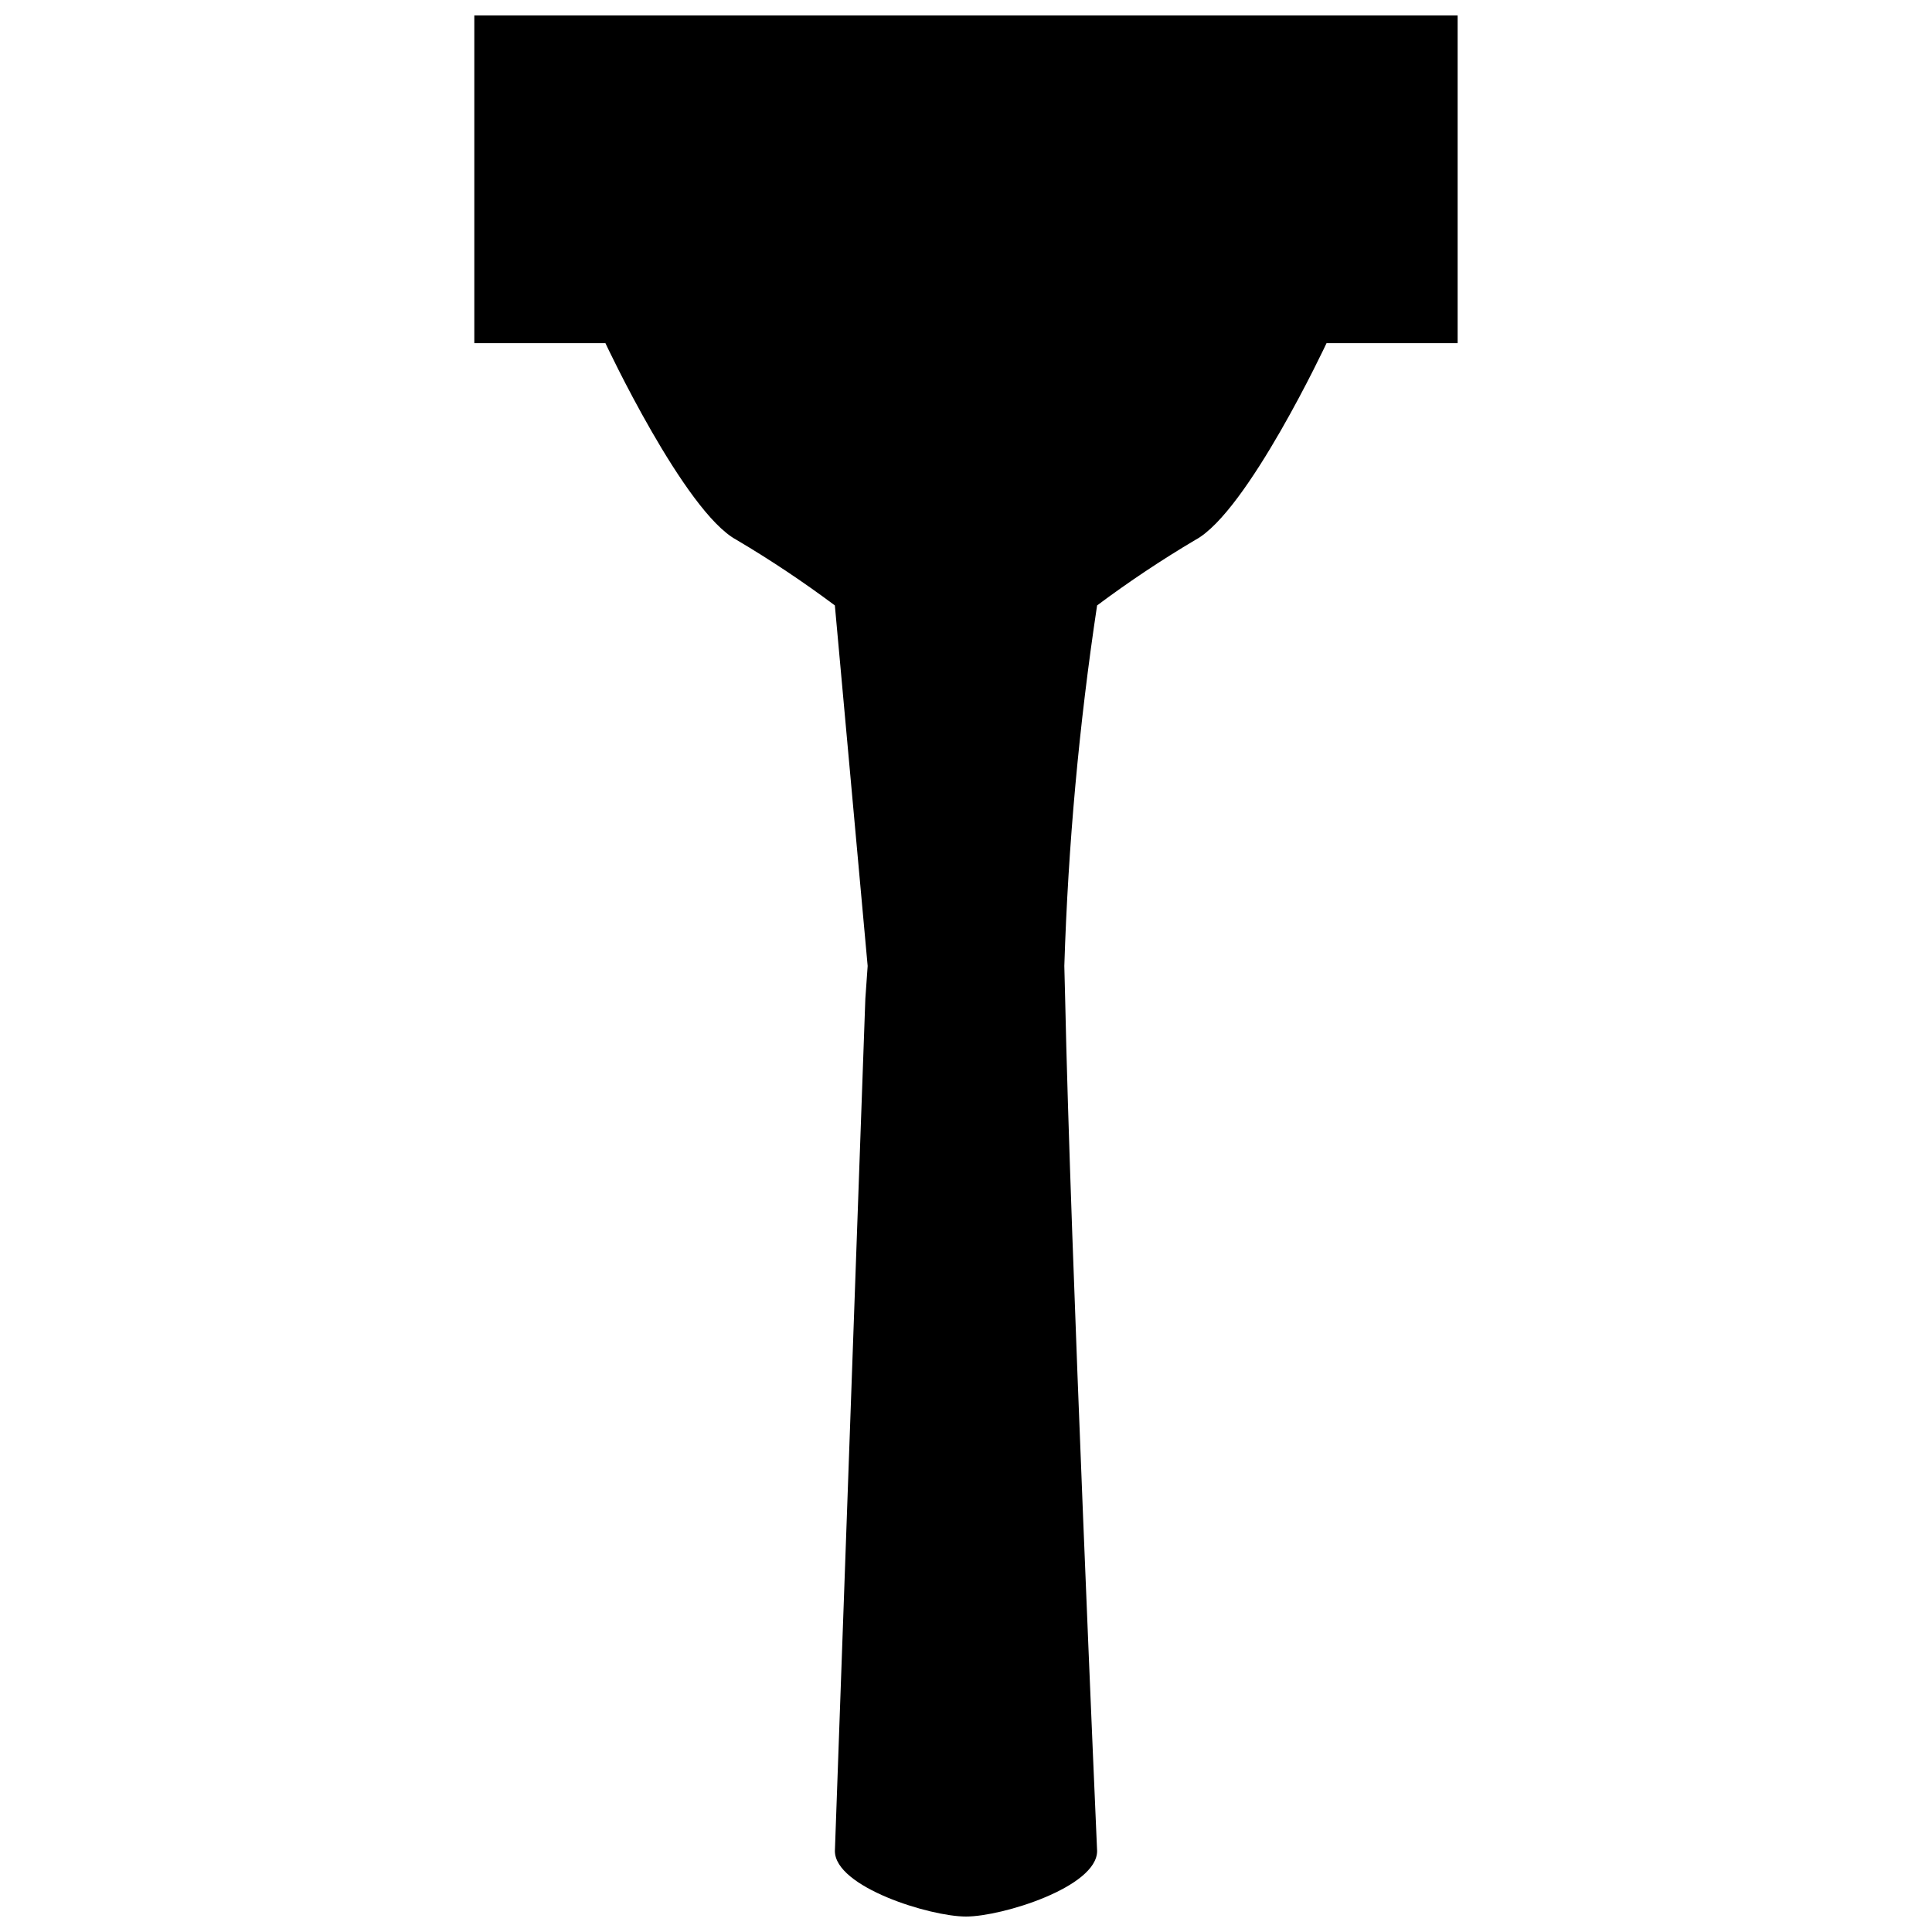 <?xml version="1.0" encoding="UTF-8"?>
<!-- Uploaded to: SVG Repo, www.svgrepo.com, Generator: SVG Repo Mixer Tools -->
<svg width="800px" height="800px" version="1.1" viewBox="144 144 512 512" xmlns="http://www.w3.org/2000/svg">
 <defs>
  <clipPath id="a">
   <path d="m269 148.09h262v503.81h-262z"/>
  </clipPath>
 </defs>
 <g clip-path="url(#a)">
  <path d="m269.7 148.09v86.859h34.746s20.941 44.73 34.746 52.121c8.988 5.32 17.688 11.125 26.055 17.375l8.691 95.551-0.613 8.684-8.07 225.85c0 9.555 25.191 17.375 34.746 17.375s34.746-7.816 34.746-17.375c0 0-7.133-161.79-8.469-225.85l-0.219-8.684c1.008-31.992 3.906-63.898 8.684-95.551 8.367-6.25 17.066-12.051 26.055-17.375 13.801-7.391 34.746-52.121 34.746-52.121h34.746v-86.859z"/>
 </g>
</svg>